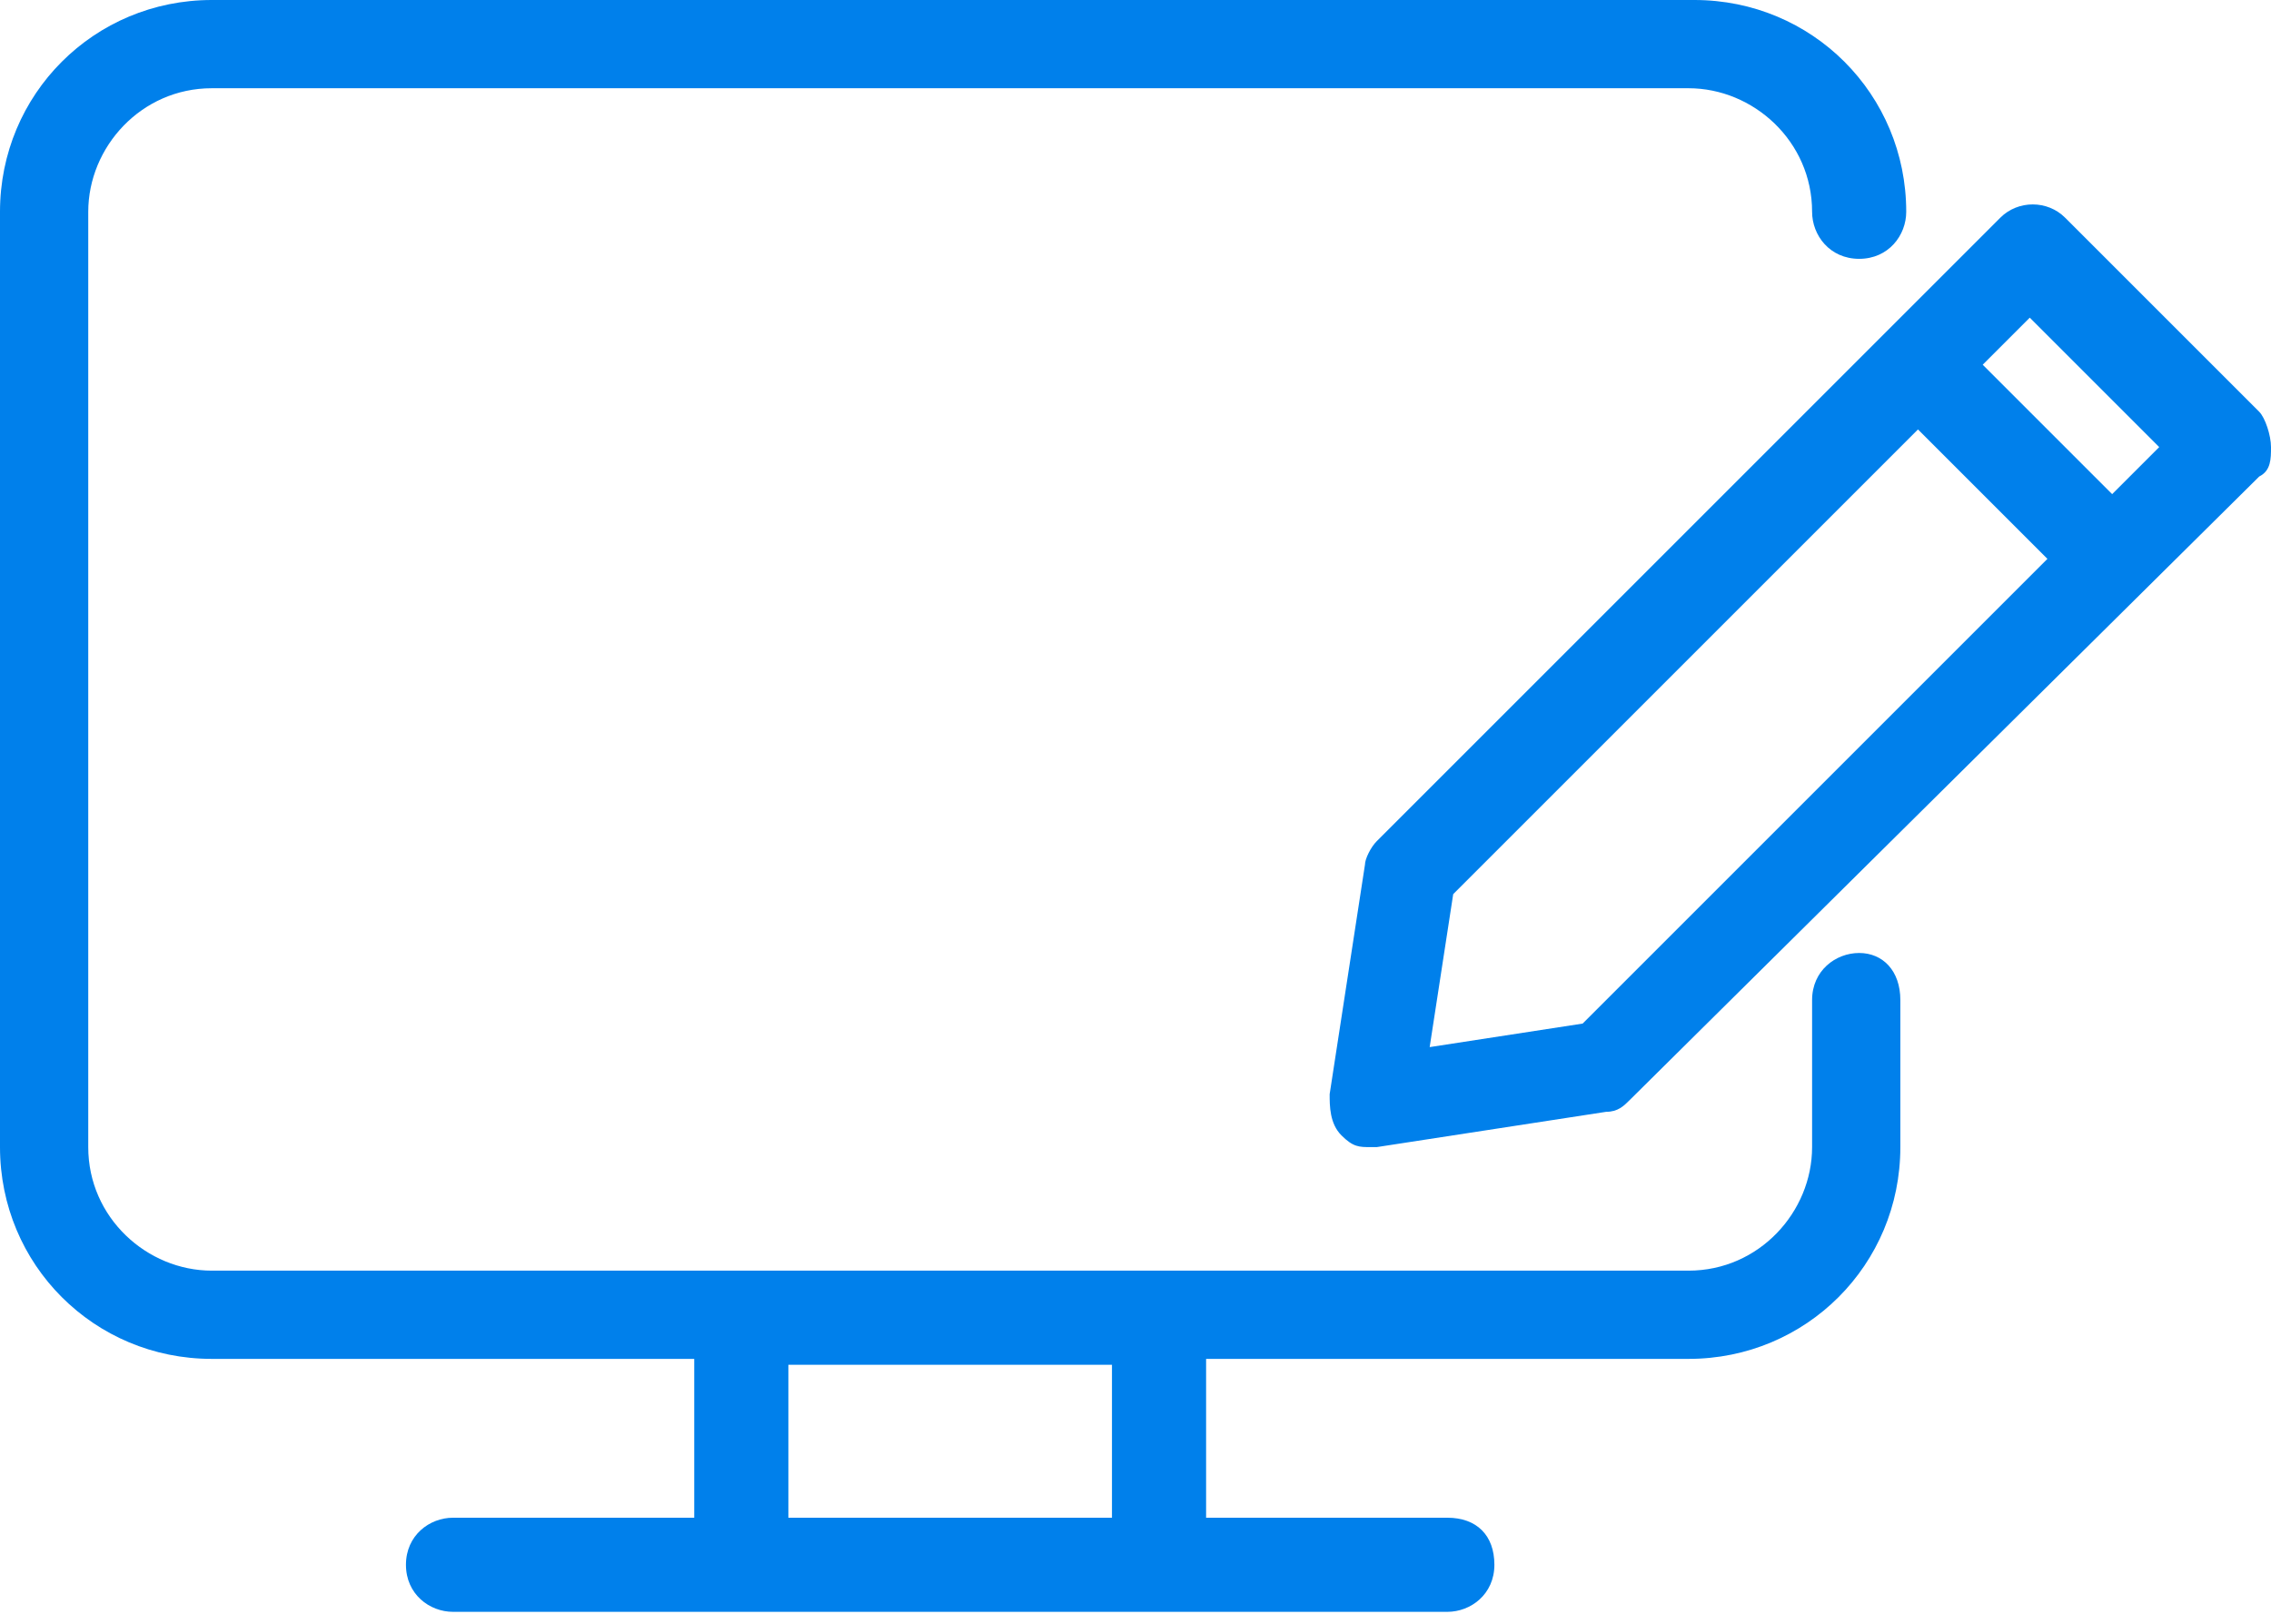 <?xml version="1.0" encoding="utf-8"?>
<!-- Generator: Adobe Illustrator 27.0.1, SVG Export Plug-In . SVG Version: 6.00 Build 0)  -->
<svg version="1.1" id="Livello_1" xmlns="http://www.w3.org/2000/svg" xmlns:xlink="http://www.w3.org/1999/xlink" x="0px" y="0px"
	 viewBox="0 0 38.6 27.6" style="enable-background:new 0 0 38.6 27.6;" xml:space="preserve">
<style type="text/css">
	.st0{fill:#0080eb;}
</style>
<path class="st0" d="M31.6,16.2c-0.4,0-0.8,0.3-0.8,0.8v2.5c0,1.1-0.9,2.1-2.1,2.1H3.6c-1.1,0-2.1-0.9-2.1-2.1V3.6
	c0-1.1,0.9-2.1,2.1-2.1h25.1c1.1,0,2.1,0.9,2.1,2.1c0,0.4,0.3,0.8,0.8,0.8s0.8-0.4,0.8-0.8c0-2-1.6-3.6-3.6-3.6H3.6
	C1.6,0,0,1.6,0,3.6v15.9c0,2,1.6,3.6,3.6,3.6h8.2v2.7H7.7c-0.4,0-0.8,0.3-0.8,0.8s0.4,0.8,0.8,0.8h16.9c0.4,0,0.8-0.3,0.8-0.8
	s-0.3-0.8-0.8-0.8h-4.1v-2.7h8.2c2,0,3.6-1.6,3.6-3.6V17C32.3,16.5,32,16.2,31.6,16.2L31.6,16.2z M13.4,25.8v-2.6h5.5v2.6H13.4z"/>
<path class="st0" d="M38.4,7l-3.3-3.3c-0.3-0.3-0.8-0.3-1.1,0L23.4,14.3c-0.1,0.1-0.2,0.3-0.2,0.4l-0.6,3.9c0,0.2,0,0.5,0.2,0.7
	c0.2,0.2,0.3,0.2,0.5,0.2c0,0,0.1,0,0.1,0l3.9-0.6c0.2,0,0.3-0.1,0.4-0.2L38.4,8.1c0.2-0.1,0.2-0.3,0.2-0.5S38.5,7.1,38.4,7z
	 M26.9,17.4l-2.6,0.4l0.4-2.6l7.9-7.9l2.2,2.2L26.9,17.4L26.9,17.4z M35.9,8.4l-2.2-2.2l0.8-0.8l2.2,2.2L35.9,8.4z"/>
</svg>
